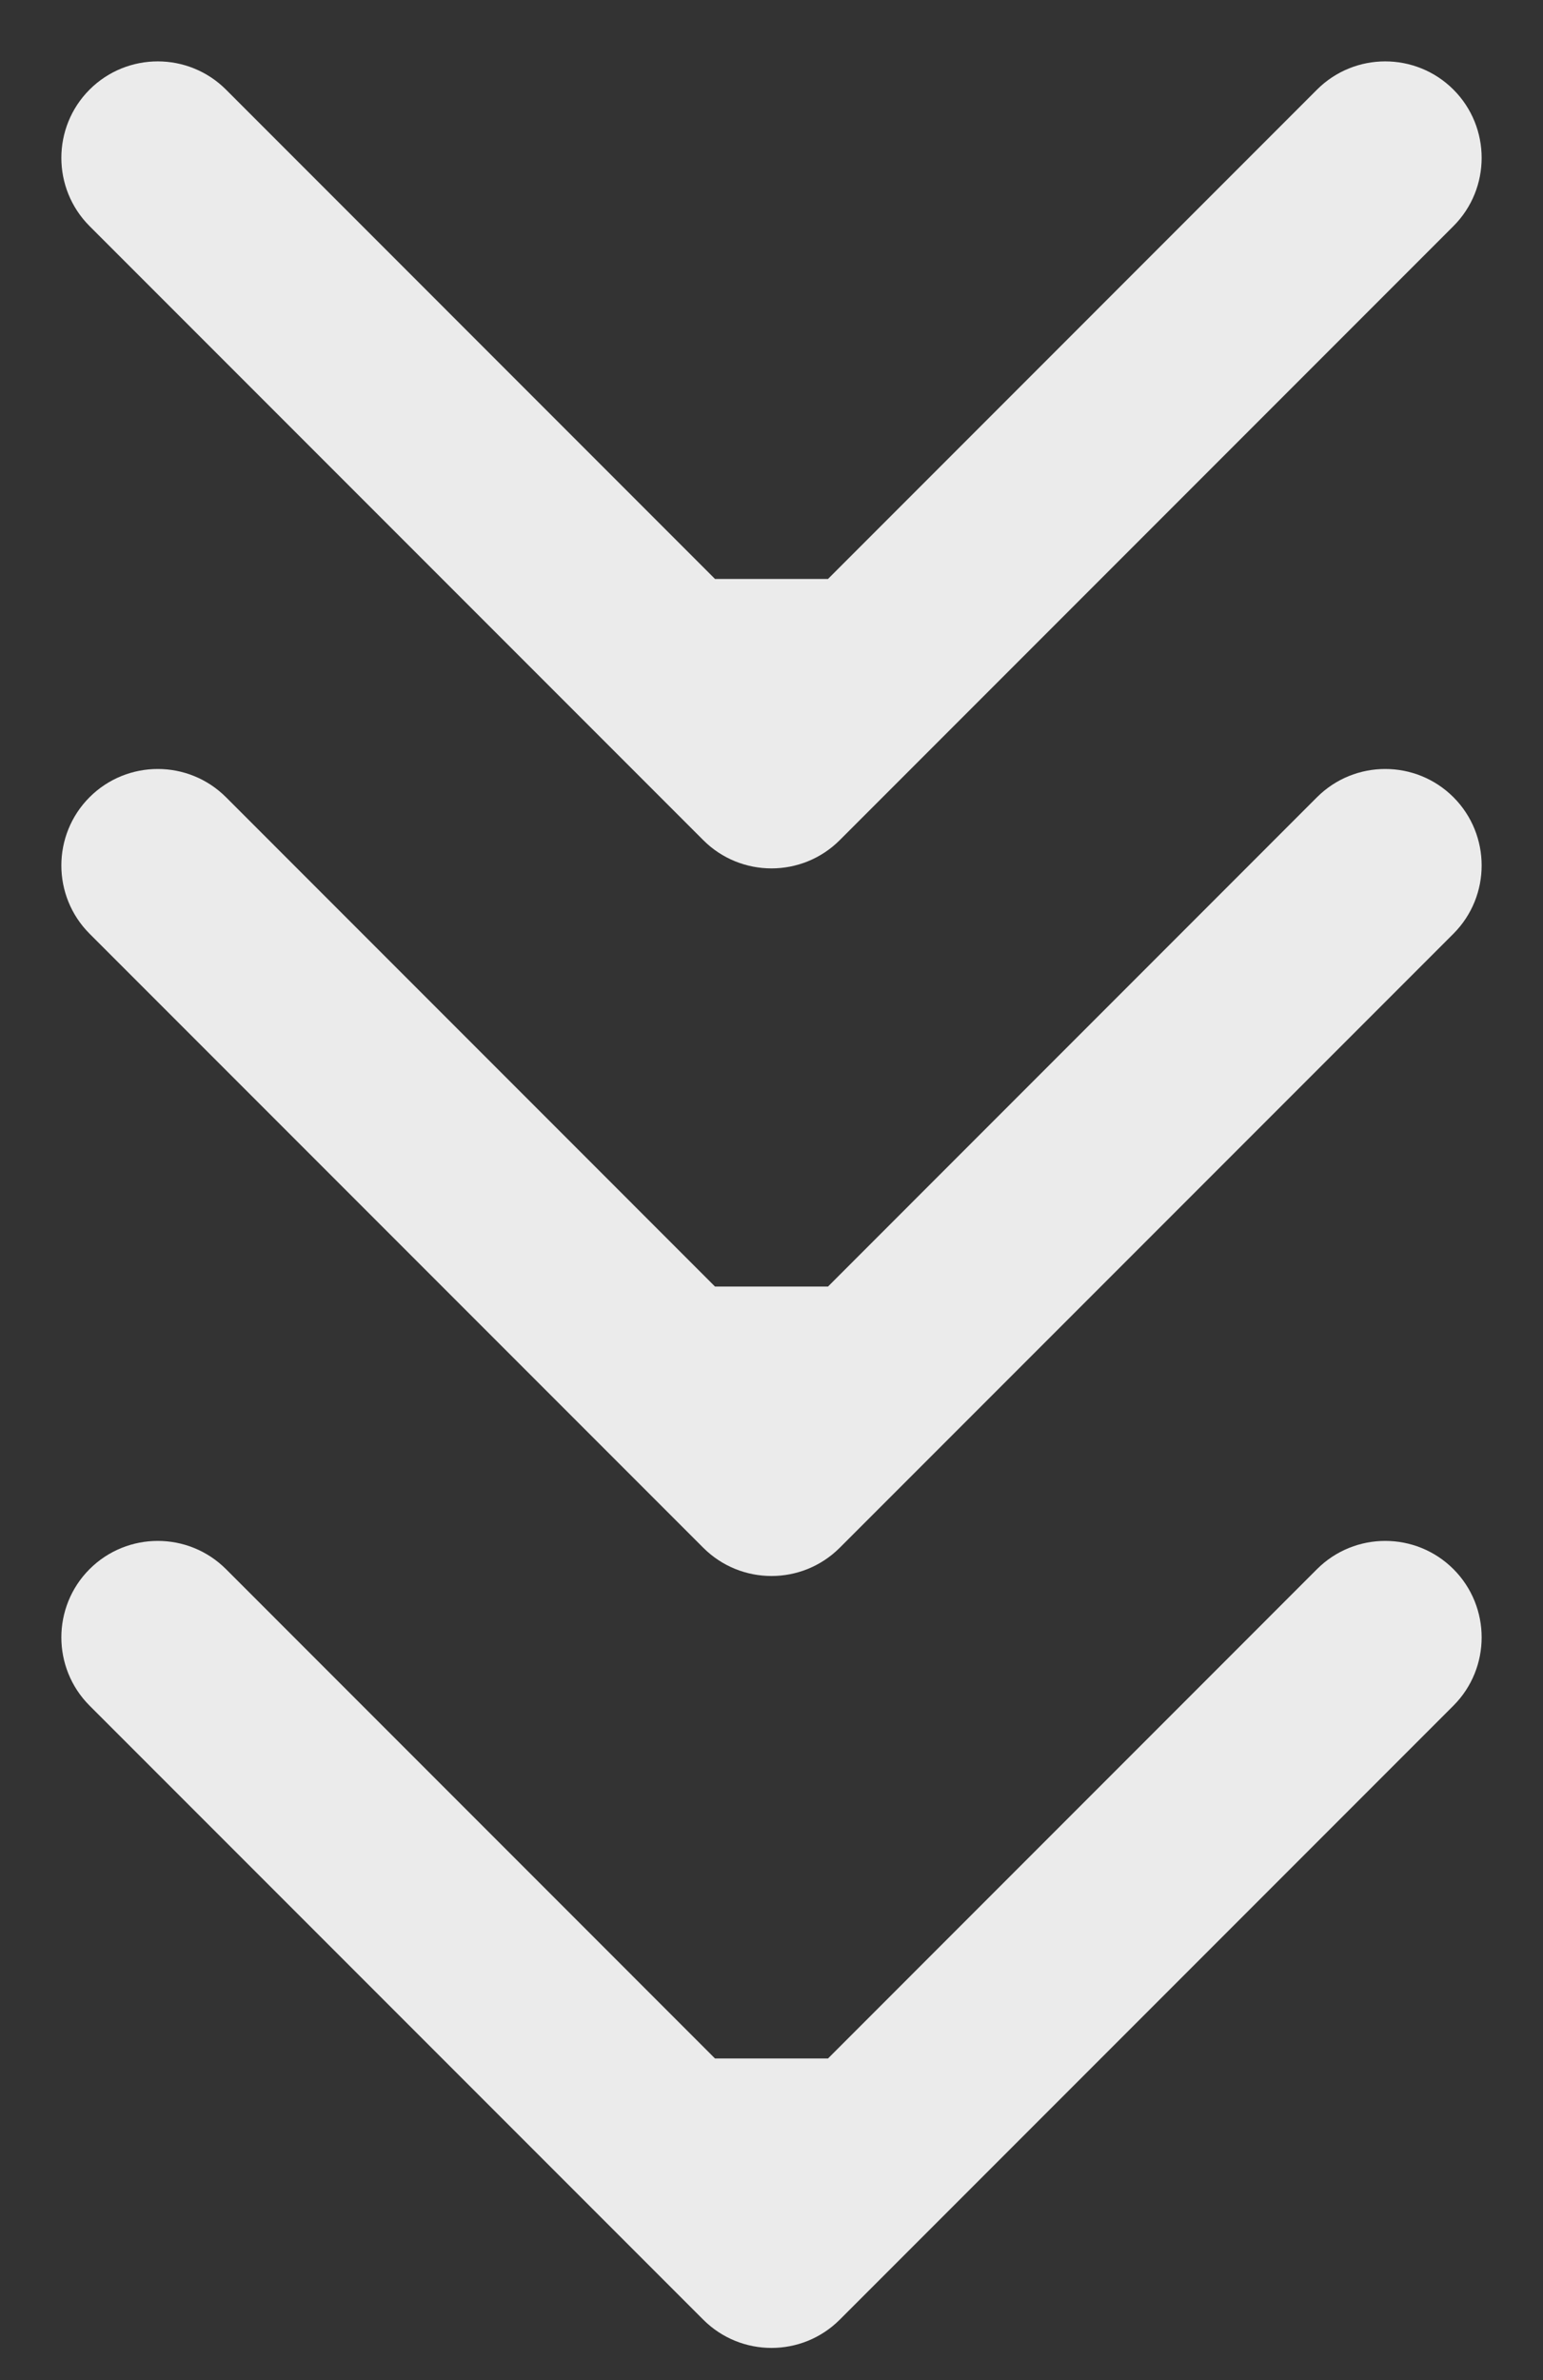 <?xml version="1.0" encoding="UTF-8"?> <svg xmlns="http://www.w3.org/2000/svg" width="24" height="37" viewBox="0 0 24 37" fill="none"><rect x="0" y="0" width="24" height="37" fill="#333333" stroke="none"/> <path d="M10.939 36.061C11.525 36.646 12.475 36.646 13.061 36.061L22.607 26.515C23.192 25.929 23.192 24.979 22.607 24.393C22.021 23.808 21.071 23.808 20.485 24.393L12 32.879L3.515 24.393C2.929 23.808 1.979 23.808 1.393 24.393C0.808 24.979 0.808 25.929 1.393 26.515L10.939 36.061ZM10.5 32V35H13.5V32H10.5Z" fill="white" fill-opacity="0.9"></path> <path d="M10.939 24.061C11.525 24.646 12.475 24.646 13.061 24.061L22.607 14.515C23.192 13.929 23.192 12.979 22.607 12.393C22.021 11.808 21.071 11.808 20.485 12.393L12 20.879L3.515 12.393C2.929 11.808 1.979 11.808 1.393 12.393C0.808 12.979 0.808 13.929 1.393 14.515L10.939 24.061ZM10.5 20V23H13.5V20H10.5Z" fill="white" fill-opacity="0.9"></path> <path d="M10.939 13.061C11.525 13.646 12.475 13.646 13.061 13.061L22.607 3.515C23.192 2.929 23.192 1.979 22.607 1.393C22.021 0.808 21.071 0.808 20.485 1.393L12 9.879L3.515 1.393C2.929 0.808 1.979 0.808 1.393 1.393C0.808 1.979 0.808 2.929 1.393 3.515L10.939 13.061ZM10.5 9V12H13.5V9H10.5Z" fill="white" fill-opacity="0.9"></path> </svg> 